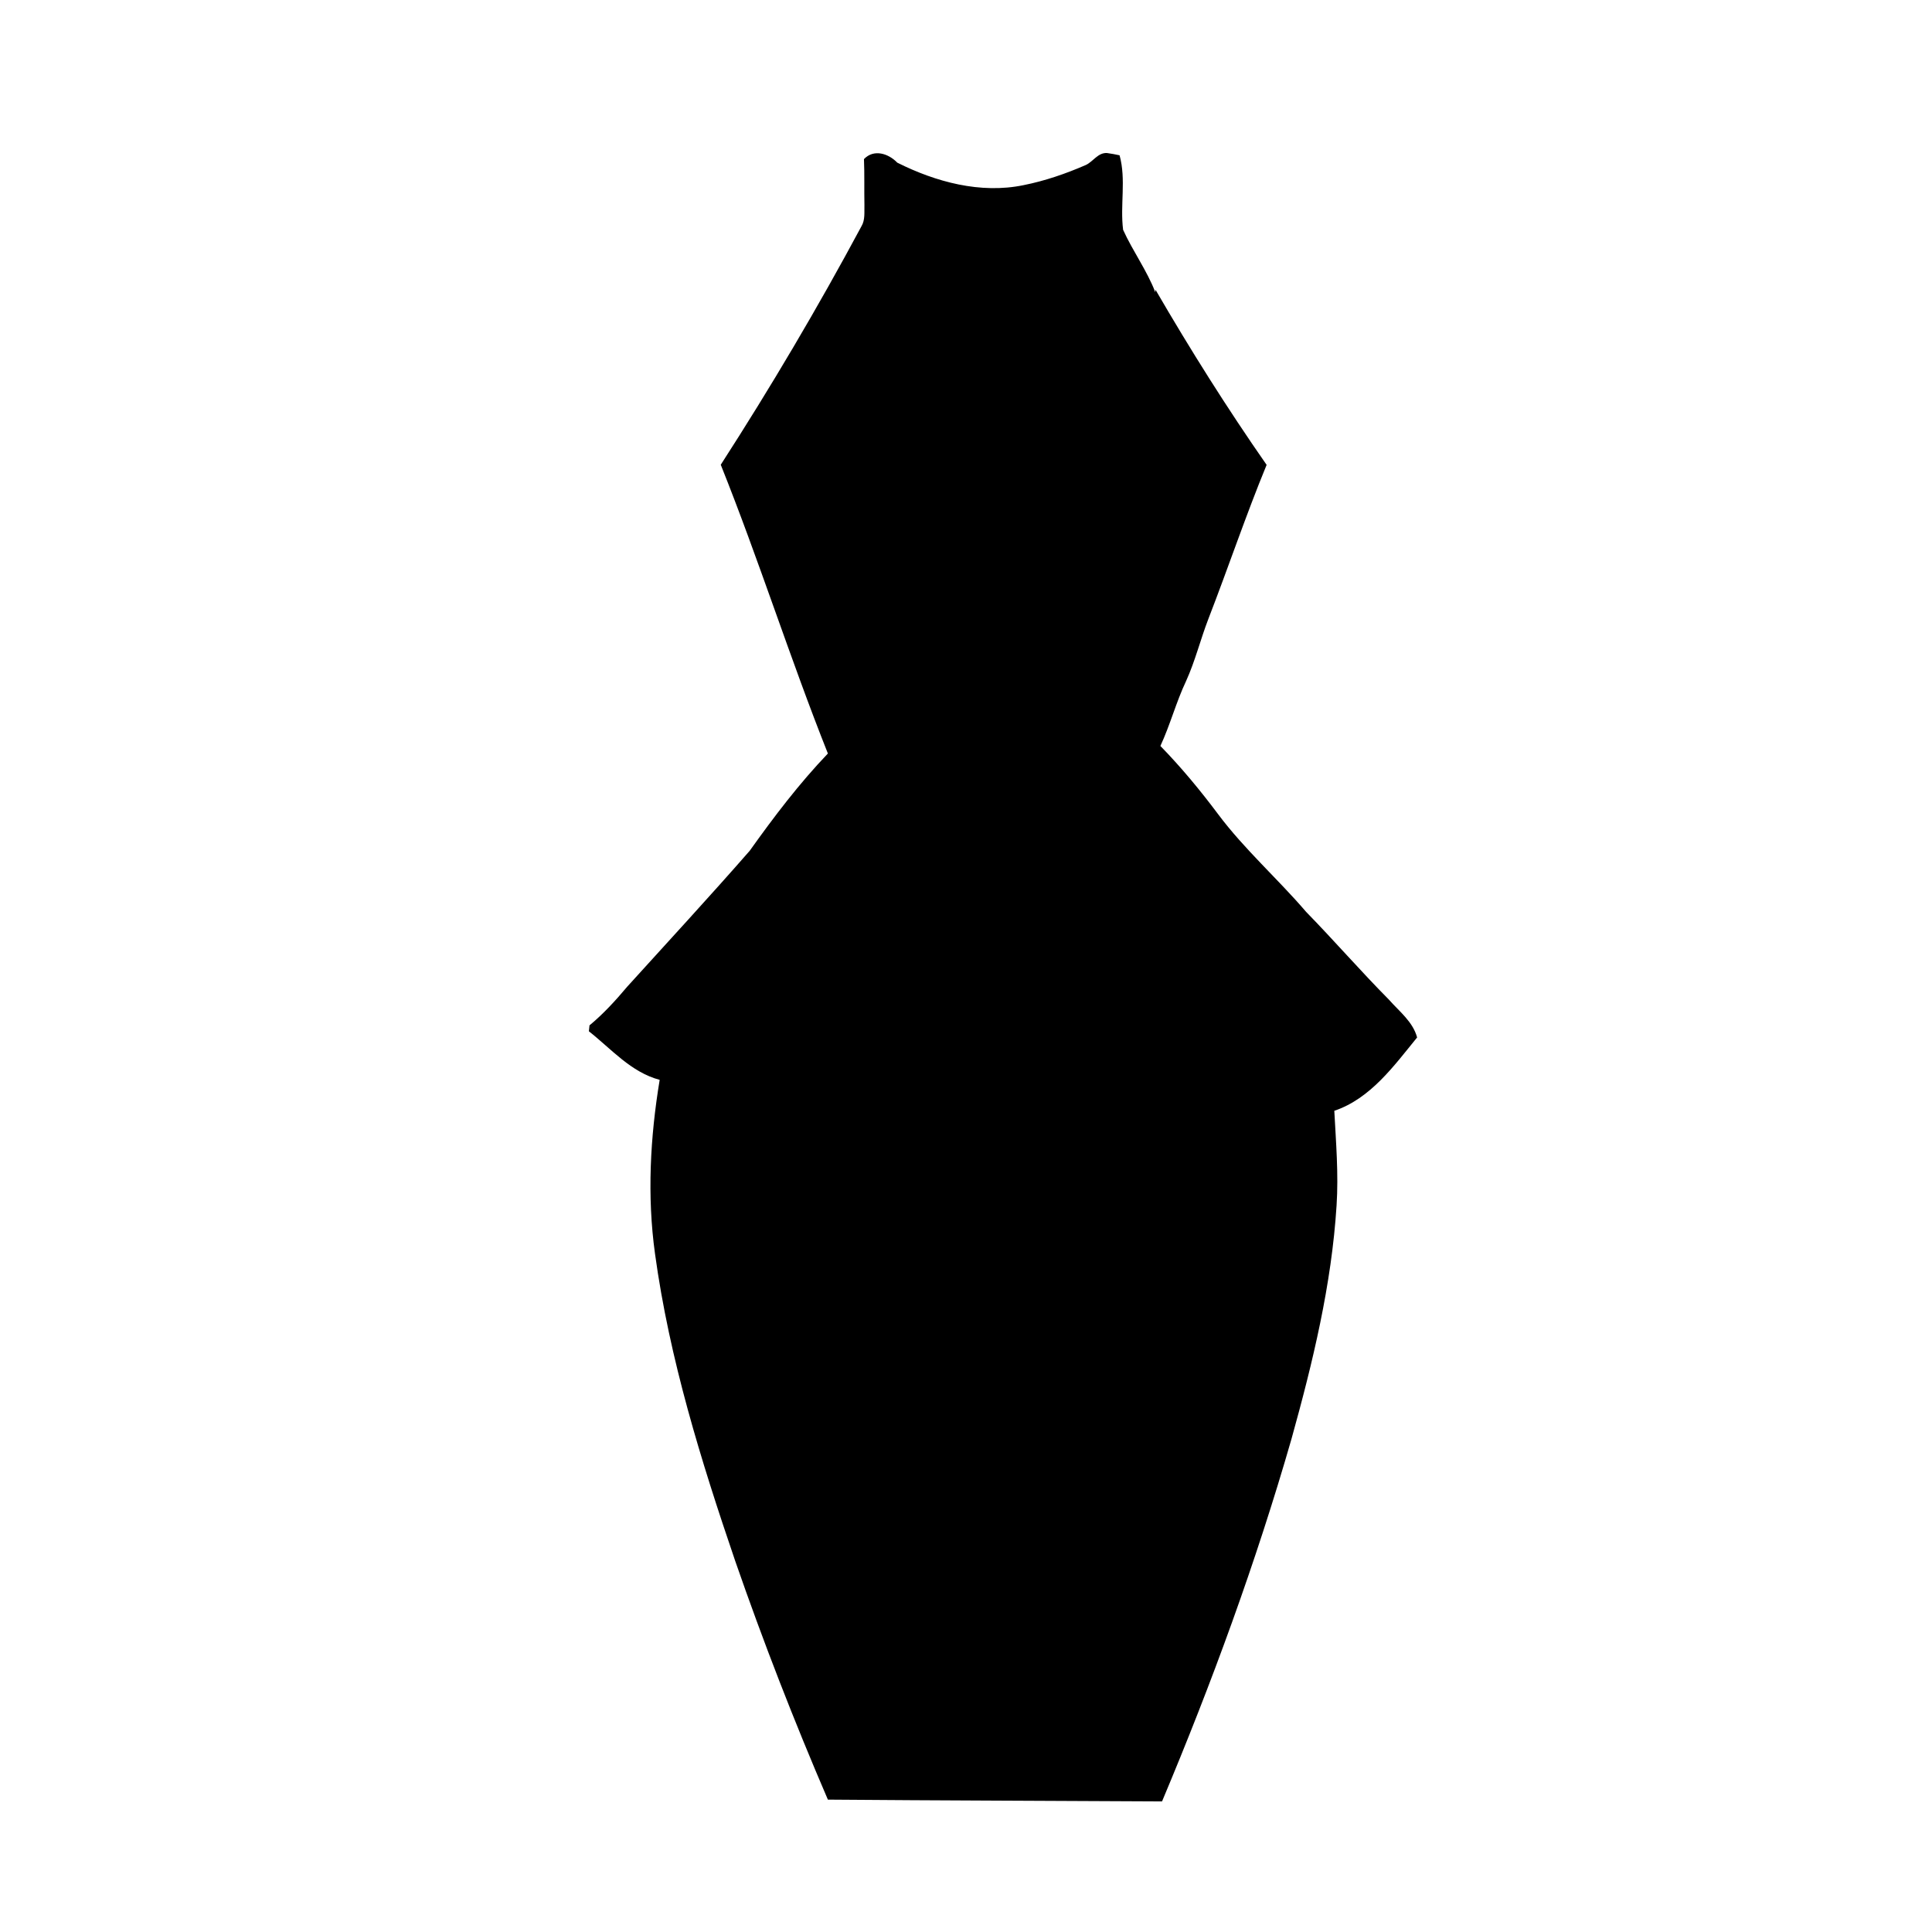 <?xml version="1.0" encoding="UTF-8"?>
<!-- Uploaded to: ICON Repo, www.iconrepo.com, Generator: ICON Repo Mixer Tools -->
<svg fill="#000000" width="800px" height="800px" version="1.1" viewBox="144 144 512 512" xmlns="http://www.w3.org/2000/svg">
 <path d="m372.96 186.16c2.629-2.746 6.496-1.477 8.828 0.945 10.203 5.117 22.043 8.324 33.457 5.965 5.688-1.133 11.195-3.031 16.512-5.344 1.965-0.918 3.227-3.336 5.637-3.168 1.102 0.156 2.203 0.352 3.305 0.598 1.781 6.406 0.102 13.207 0.938 19.75 2.559 5.656 6.305 10.746 8.539 16.551l0.039-0.68c9.203 15.852 18.973 31.379 29.453 46.418-5.531 13.43-10.156 27.207-15.41 40.754-2.117 5.473-3.512 11.211-5.945 16.562-2.637 5.578-4.199 11.582-6.797 17.18 5.512 5.648 10.559 11.75 15.281 18.059 6.977 9.336 15.773 17.07 23.34 25.906 7.449 7.629 14.438 15.695 21.953 23.273 2.734 3.117 6.328 5.816 7.461 10.008-6.141 7.527-12.359 16.215-21.945 19.434 0.441 8.344 1.141 16.699 0.602 25.062-1.32 21.059-6.32 41.664-11.957 61.922-9.406 32.691-21.117 64.691-34.301 96.039-29.52-0.168-59.043-0.234-88.551-0.473-8.945-20.781-17.152-41.887-24.57-63.27-9.055-26.551-17.43-53.539-21.246-81.406-2.125-15.293-1.277-30.879 1.238-46.07-7.625-2.027-12.809-8.188-18.762-12.871 0.039-0.395 0.117-1.184 0.164-1.566 3.684-3.051 6.91-6.582 9.98-10.234 10.852-11.984 21.836-23.859 32.473-36.031 6.414-8.984 13.086-17.801 20.723-25.781-10.059-25.289-18.273-51.27-28.391-76.527 13.266-20.566 25.723-41.652 37.293-63.211 1.016-1.703 0.719-3.762 0.781-5.648-0.082-4.047 0.047-8.098-0.121-12.145z"/>
</svg>